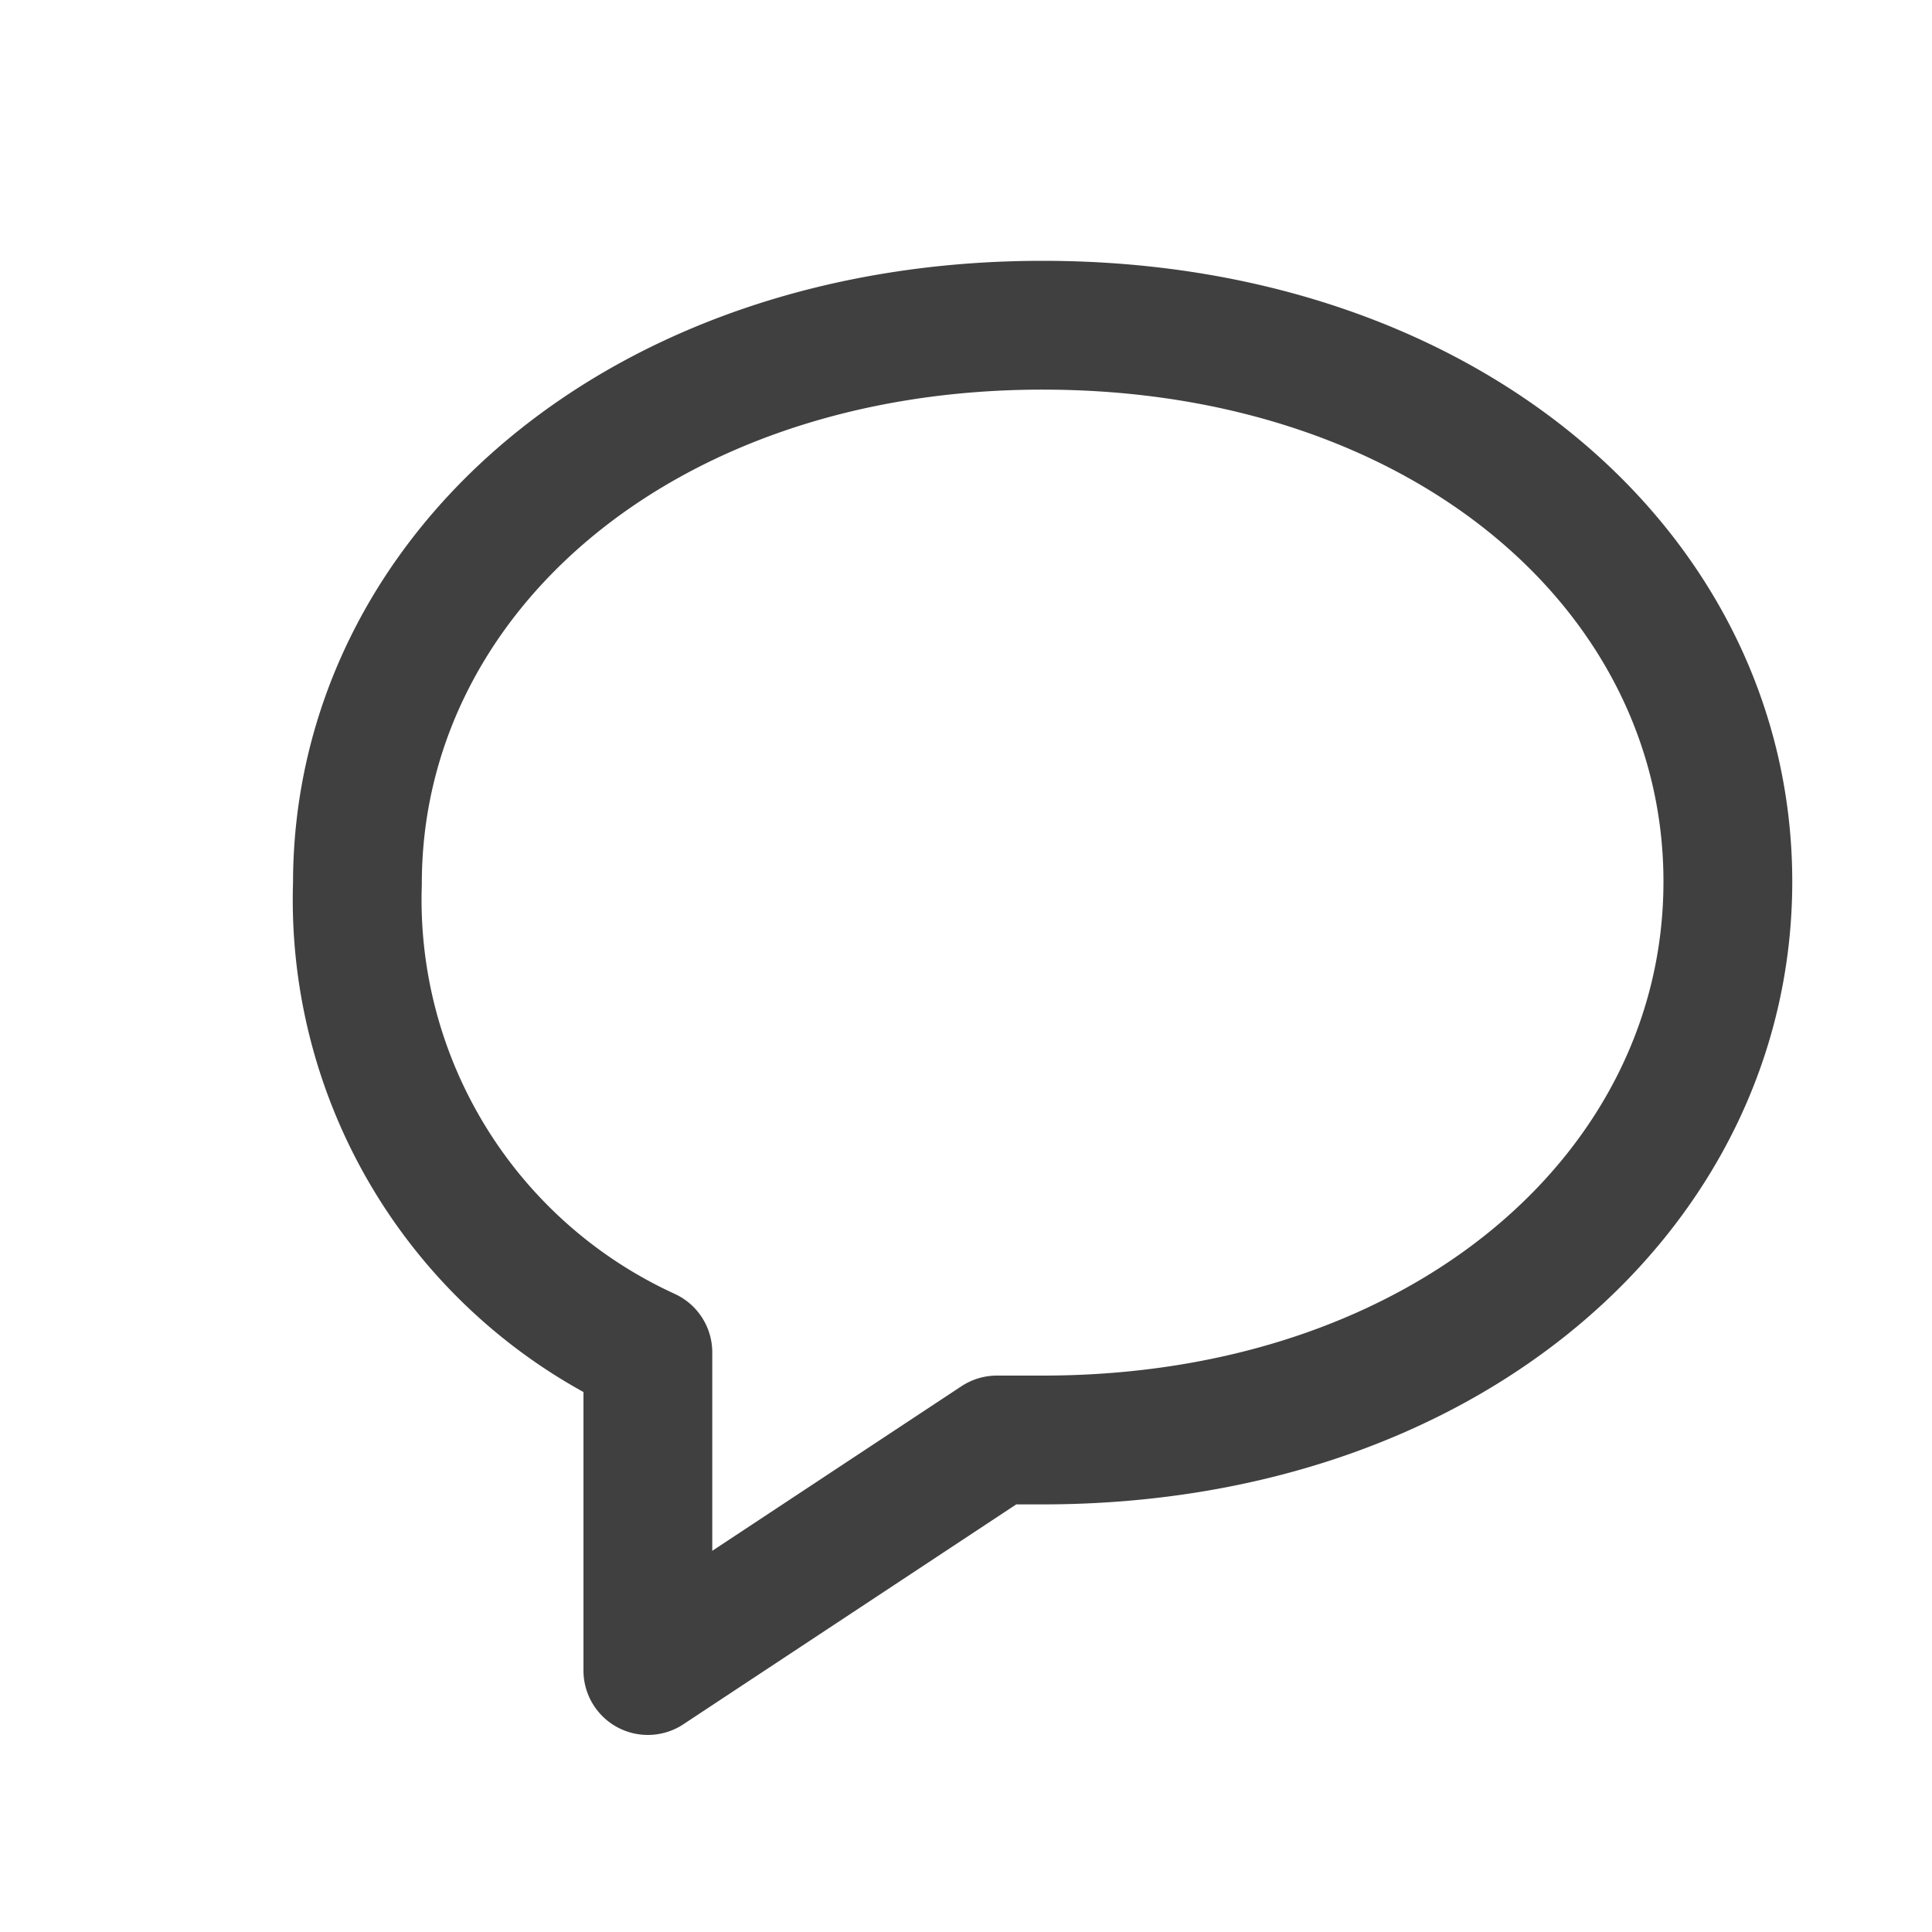 <svg xmlns="http://www.w3.org/2000/svg" viewBox="0 0 30 30"><g data-name="レイヤー 1" fill="none"><path d="M0 0h30v30H0z"/><path d="M16.19 5.05c-6.25 0-10.64 3.88-10.64 8.67A7.73 7.73 0 0010.06 21v4.94l5.42-3.58h.71c6.26 0 10.64-3.88 10.64-8.67s-4.38-8.64-10.64-8.64z" stroke="#404040" stroke-linecap="round" stroke-linejoin="round" stroke-width="2"/></g></svg>